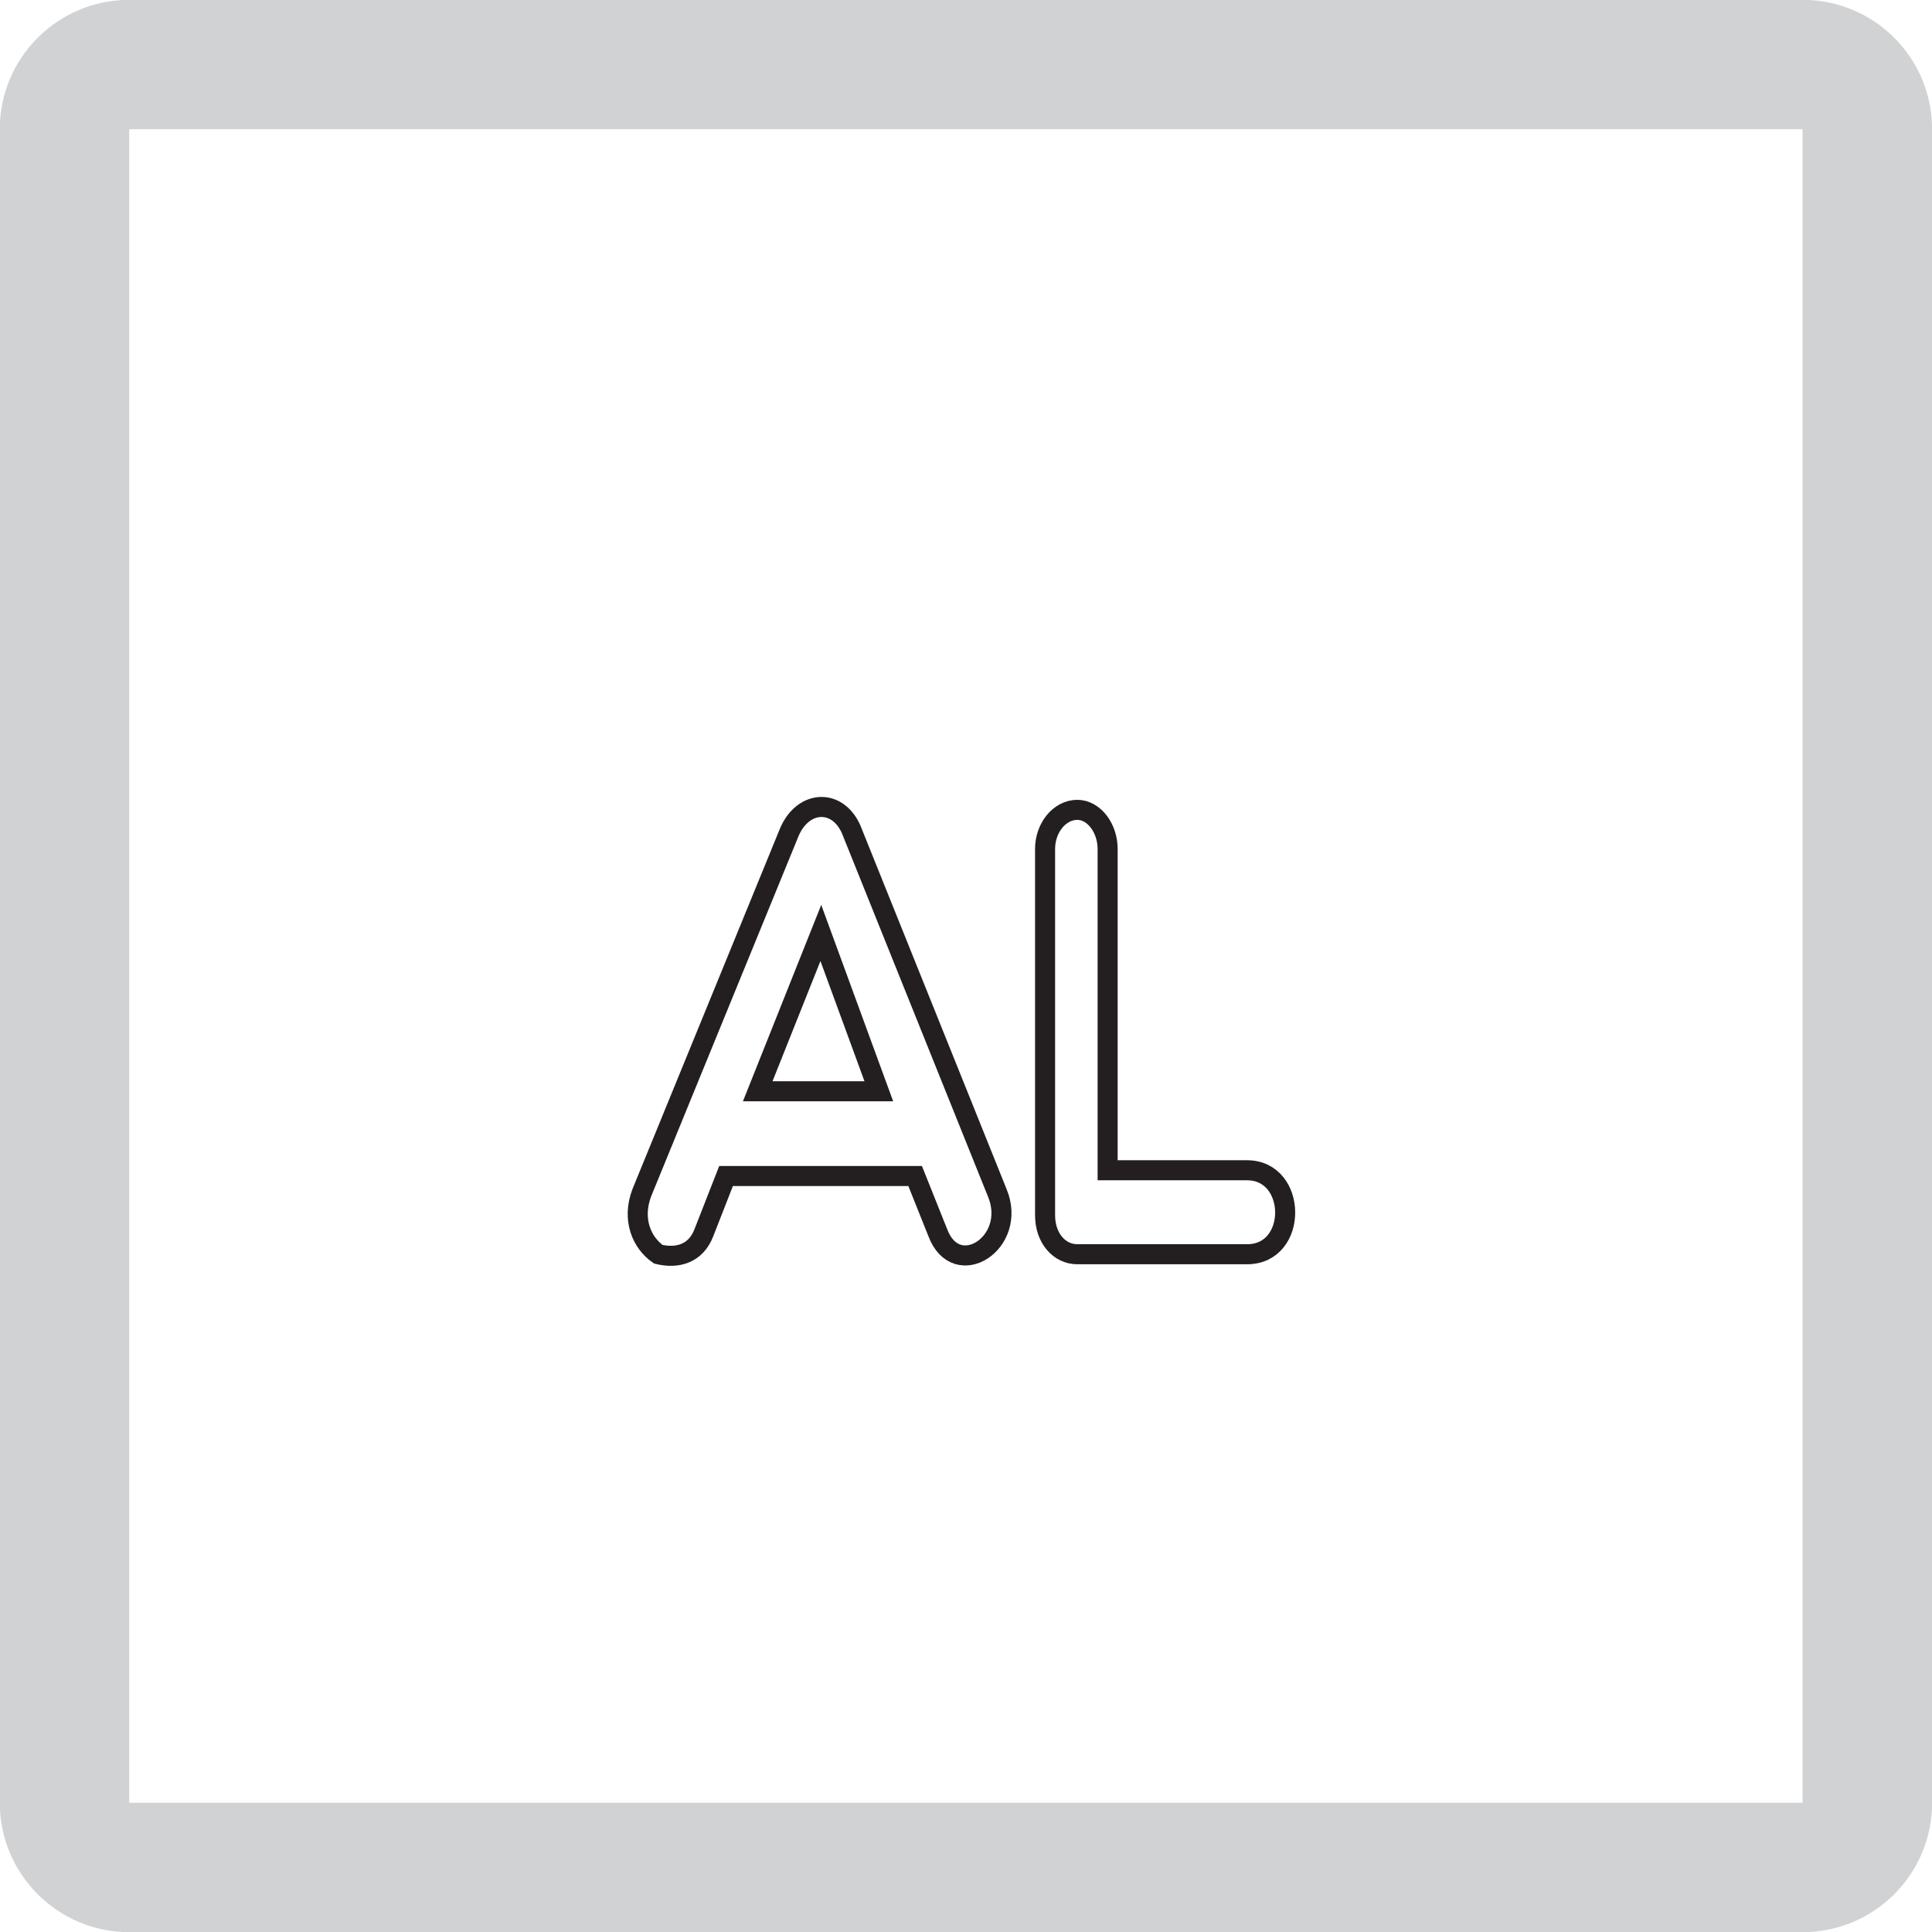 <?xml version="1.0" encoding="utf-8"?>
<!-- Generator: Adobe Illustrator 15.1.0, SVG Export Plug-In . SVG Version: 6.00 Build 0)  -->
<!DOCTYPE svg PUBLIC "-//W3C//DTD SVG 1.1//EN" "http://www.w3.org/Graphics/SVG/1.1/DTD/svg11.dtd">
<svg version="1.1" id="Layer_1" xmlns="http://www.w3.org/2000/svg" xmlns:xlink="http://www.w3.org/1999/xlink" x="0px" y="0px"
	 width="24.09px" height="24.09px" viewBox="0 0 24.09 24.09" enable-background="new 0 0 24.09 24.09" xml:space="preserve">
<g>
	<path fill="#D1D2D3" d="M1.611,24.092h20.865c0.895,0,1.615-0.723,1.615-1.613V1.611c0-0.891-0.721-1.613-1.615-1.613H1.611
		c-0.891,0-1.614,0.723-1.614,1.613v20.867C-0.002,23.369,0.72,24.092,1.611,24.092 M1.611,1.611h20.865v20.867H1.611V1.611z"/>
</g>
<g>
	<path fill="none" stroke="#231F20" stroke-width="0.25" stroke-miterlimit="10" d="M8.208,15.639
		c-0.205-0.143-0.333-0.432-0.205-0.768l1.835-4.485c0.173-0.424,0.633-0.44,0.793,0l1.803,4.485
		c0.262,0.625-0.511,1.119-0.742,0.496l-0.281-0.703H9.053l-0.275,0.703C8.675,15.639,8.439,15.695,8.208,15.639z M10.958,13.607
		l-0.723-1.974l-0.787,1.974H10.958z"/>
	<path fill="none" stroke="#231F20" stroke-width="0.25" stroke-miterlimit="10" d="M13.031,10.586c0-0.264,0.18-0.488,0.402-0.488
		c0.205,0,0.378,0.224,0.378,0.488v4.006h1.739c0.627,0,0.639,1.047,0,1.047h-2.117c-0.223,0-0.402-0.199-0.402-0.486V10.586z"/>
</g>
</svg>

